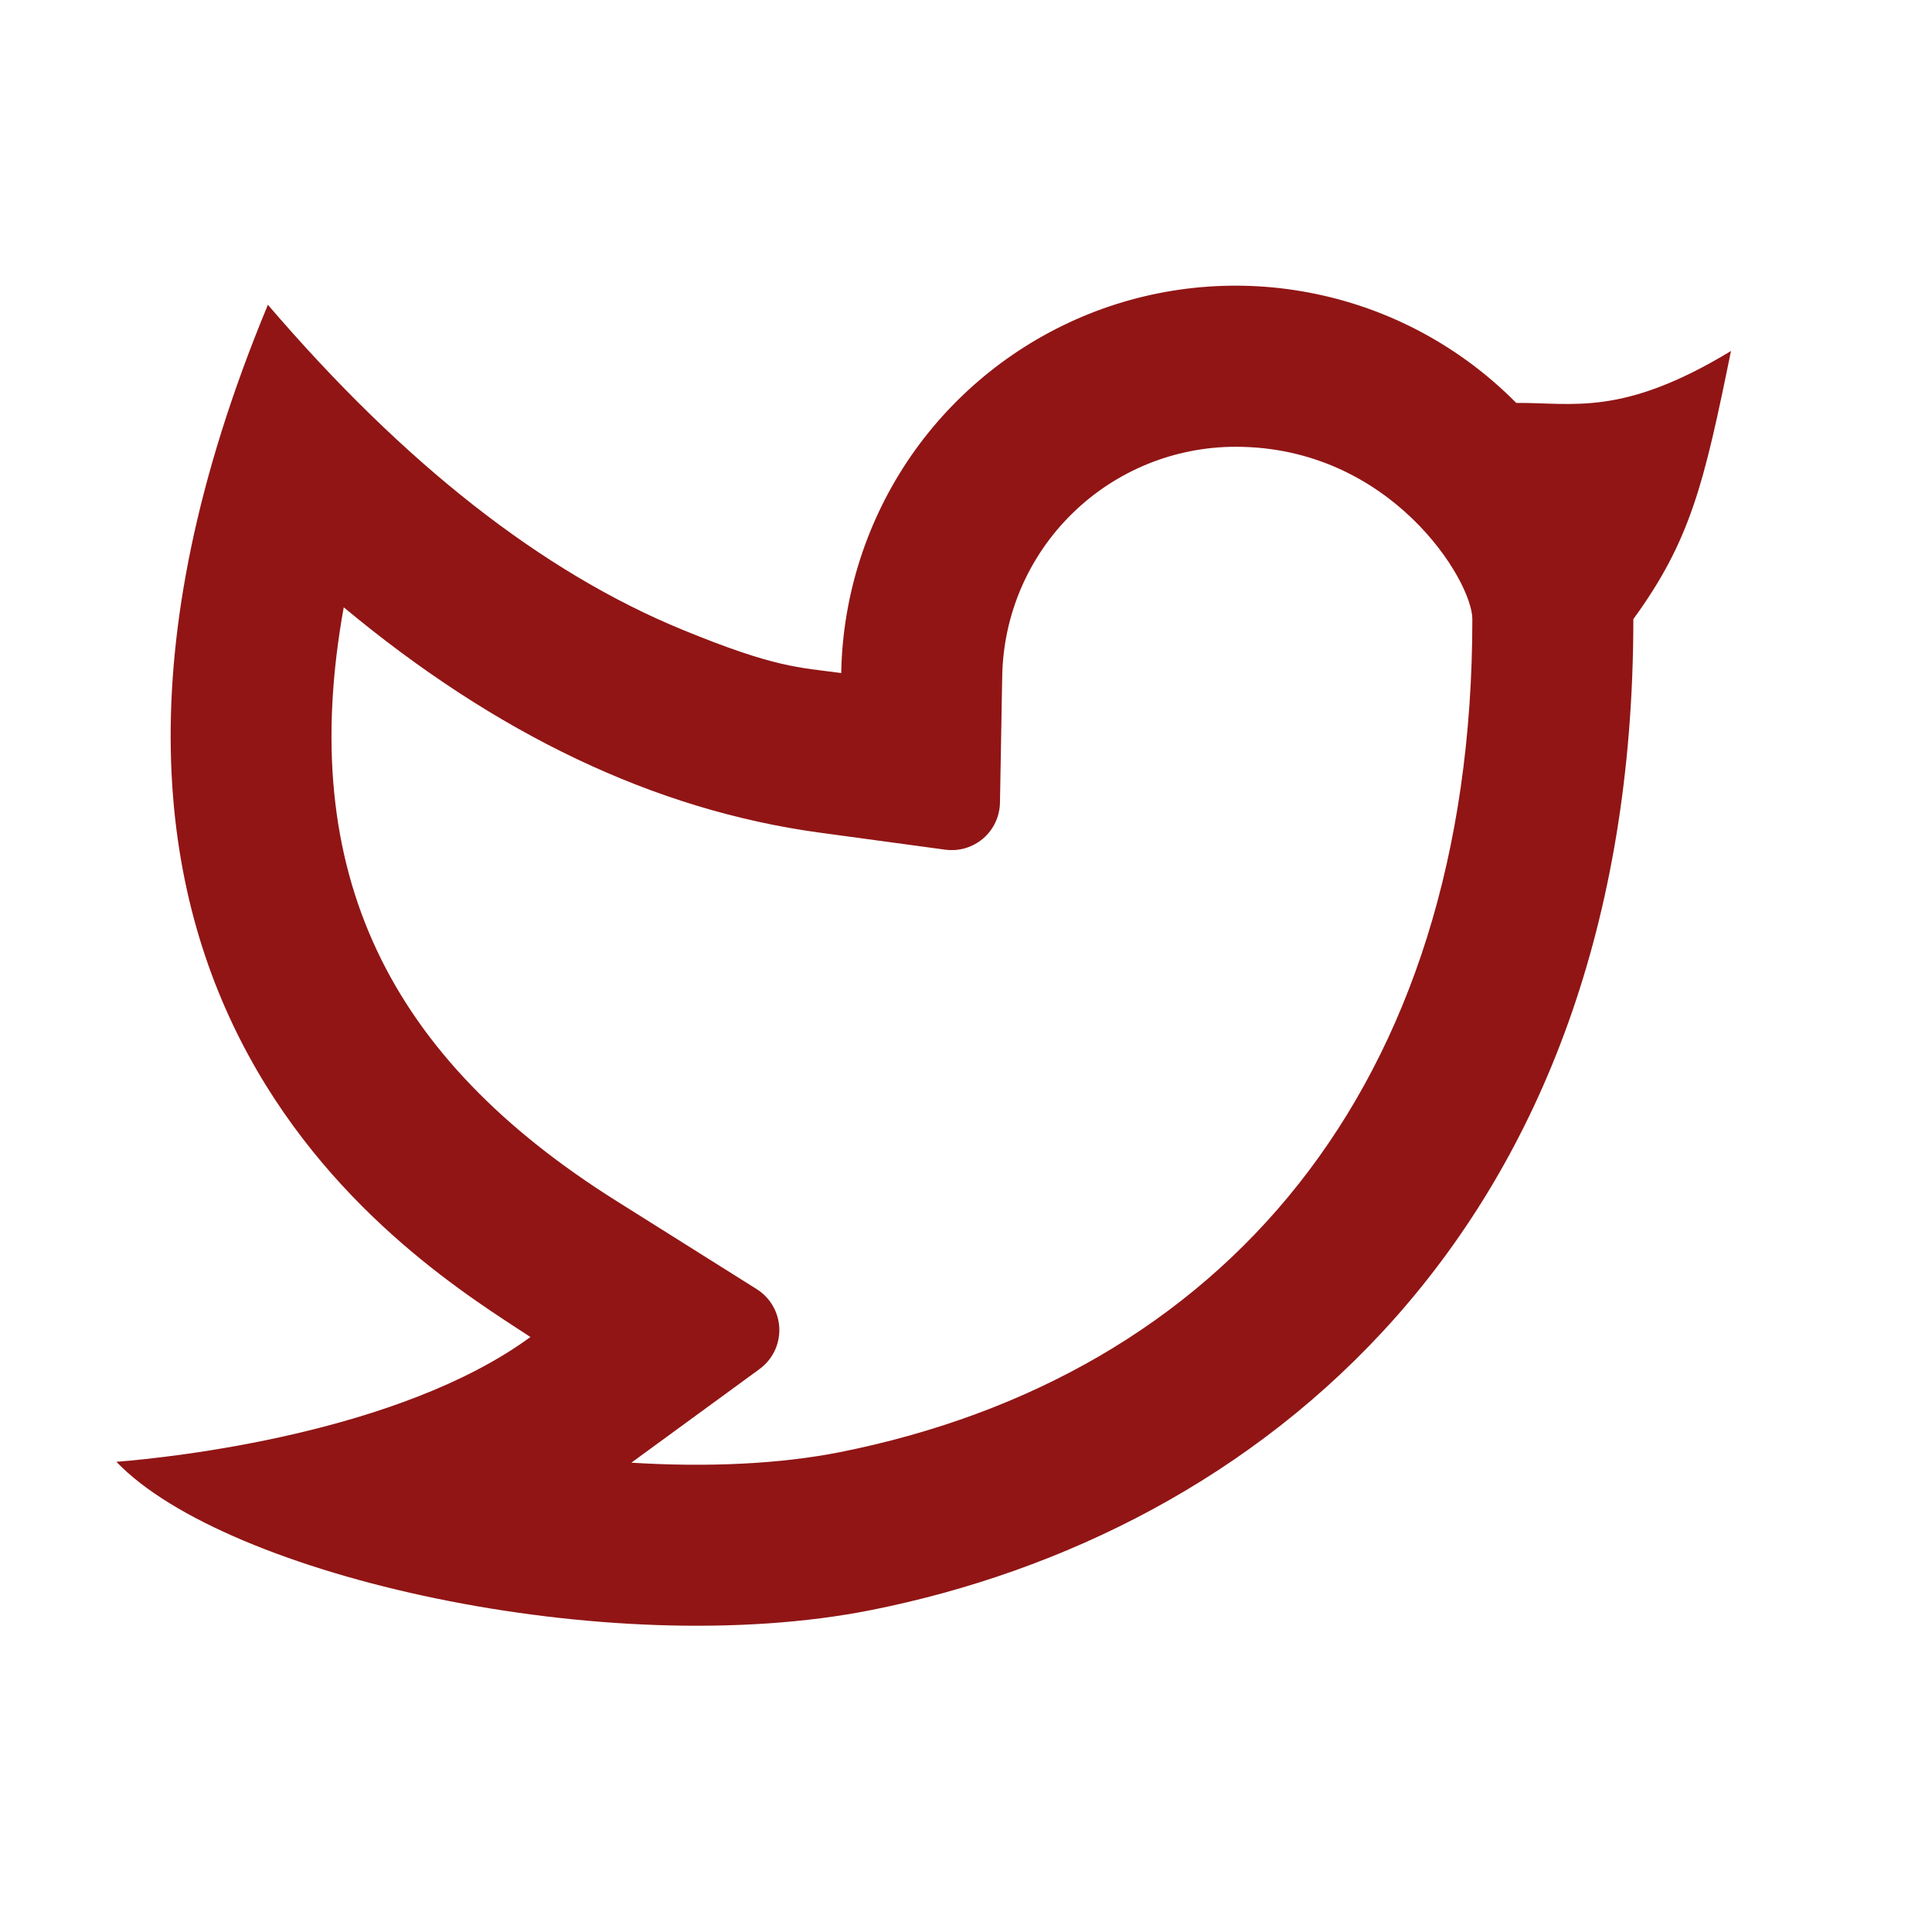 <svg width="24" height="24" viewBox="0 0 24 24" fill="none" xmlns="http://www.w3.org/2000/svg">
<path d="M15.35 5.55C14.59 5.55 13.86 5.848 13.318 6.381C12.775 6.913 12.464 7.637 12.45 8.397L12.422 9.972C12.42 10.057 12.401 10.14 12.365 10.216C12.329 10.293 12.277 10.361 12.213 10.416C12.148 10.471 12.073 10.512 11.992 10.536C11.911 10.56 11.826 10.566 11.742 10.555L10.18 10.343C8.127 10.063 6.159 9.117 4.27 7.544C3.673 10.854 4.84 13.147 7.653 14.916L9.4 16.014C9.483 16.066 9.552 16.138 9.601 16.223C9.65 16.308 9.677 16.403 9.681 16.501C9.684 16.599 9.664 16.697 9.621 16.785C9.578 16.873 9.514 16.949 9.435 17.007L7.843 18.17C8.79 18.229 9.689 18.187 10.435 18.039C15.153 17.097 18.29 13.547 18.29 7.691C18.29 7.213 17.277 5.55 15.35 5.55ZM10.45 8.36C10.467 7.396 10.769 6.459 11.316 5.665C11.864 4.872 12.634 4.258 13.529 3.899C14.424 3.541 15.405 3.455 16.349 3.652C17.293 3.848 18.157 4.319 18.835 5.005C19.546 5 20.151 5.18 21.503 4.36C21.169 6 21.003 6.712 20.29 7.691C20.29 15.333 15.593 19.049 10.826 20C7.559 20.652 2.806 19.581 1.446 18.159C2.139 18.105 4.959 17.802 6.589 16.609C5.209 15.699 -0.279 12.469 3.328 3.786C5.021 5.763 6.738 7.109 8.478 7.823C9.635 8.298 9.92 8.289 10.451 8.361" fill="#911515"/>
</svg>

